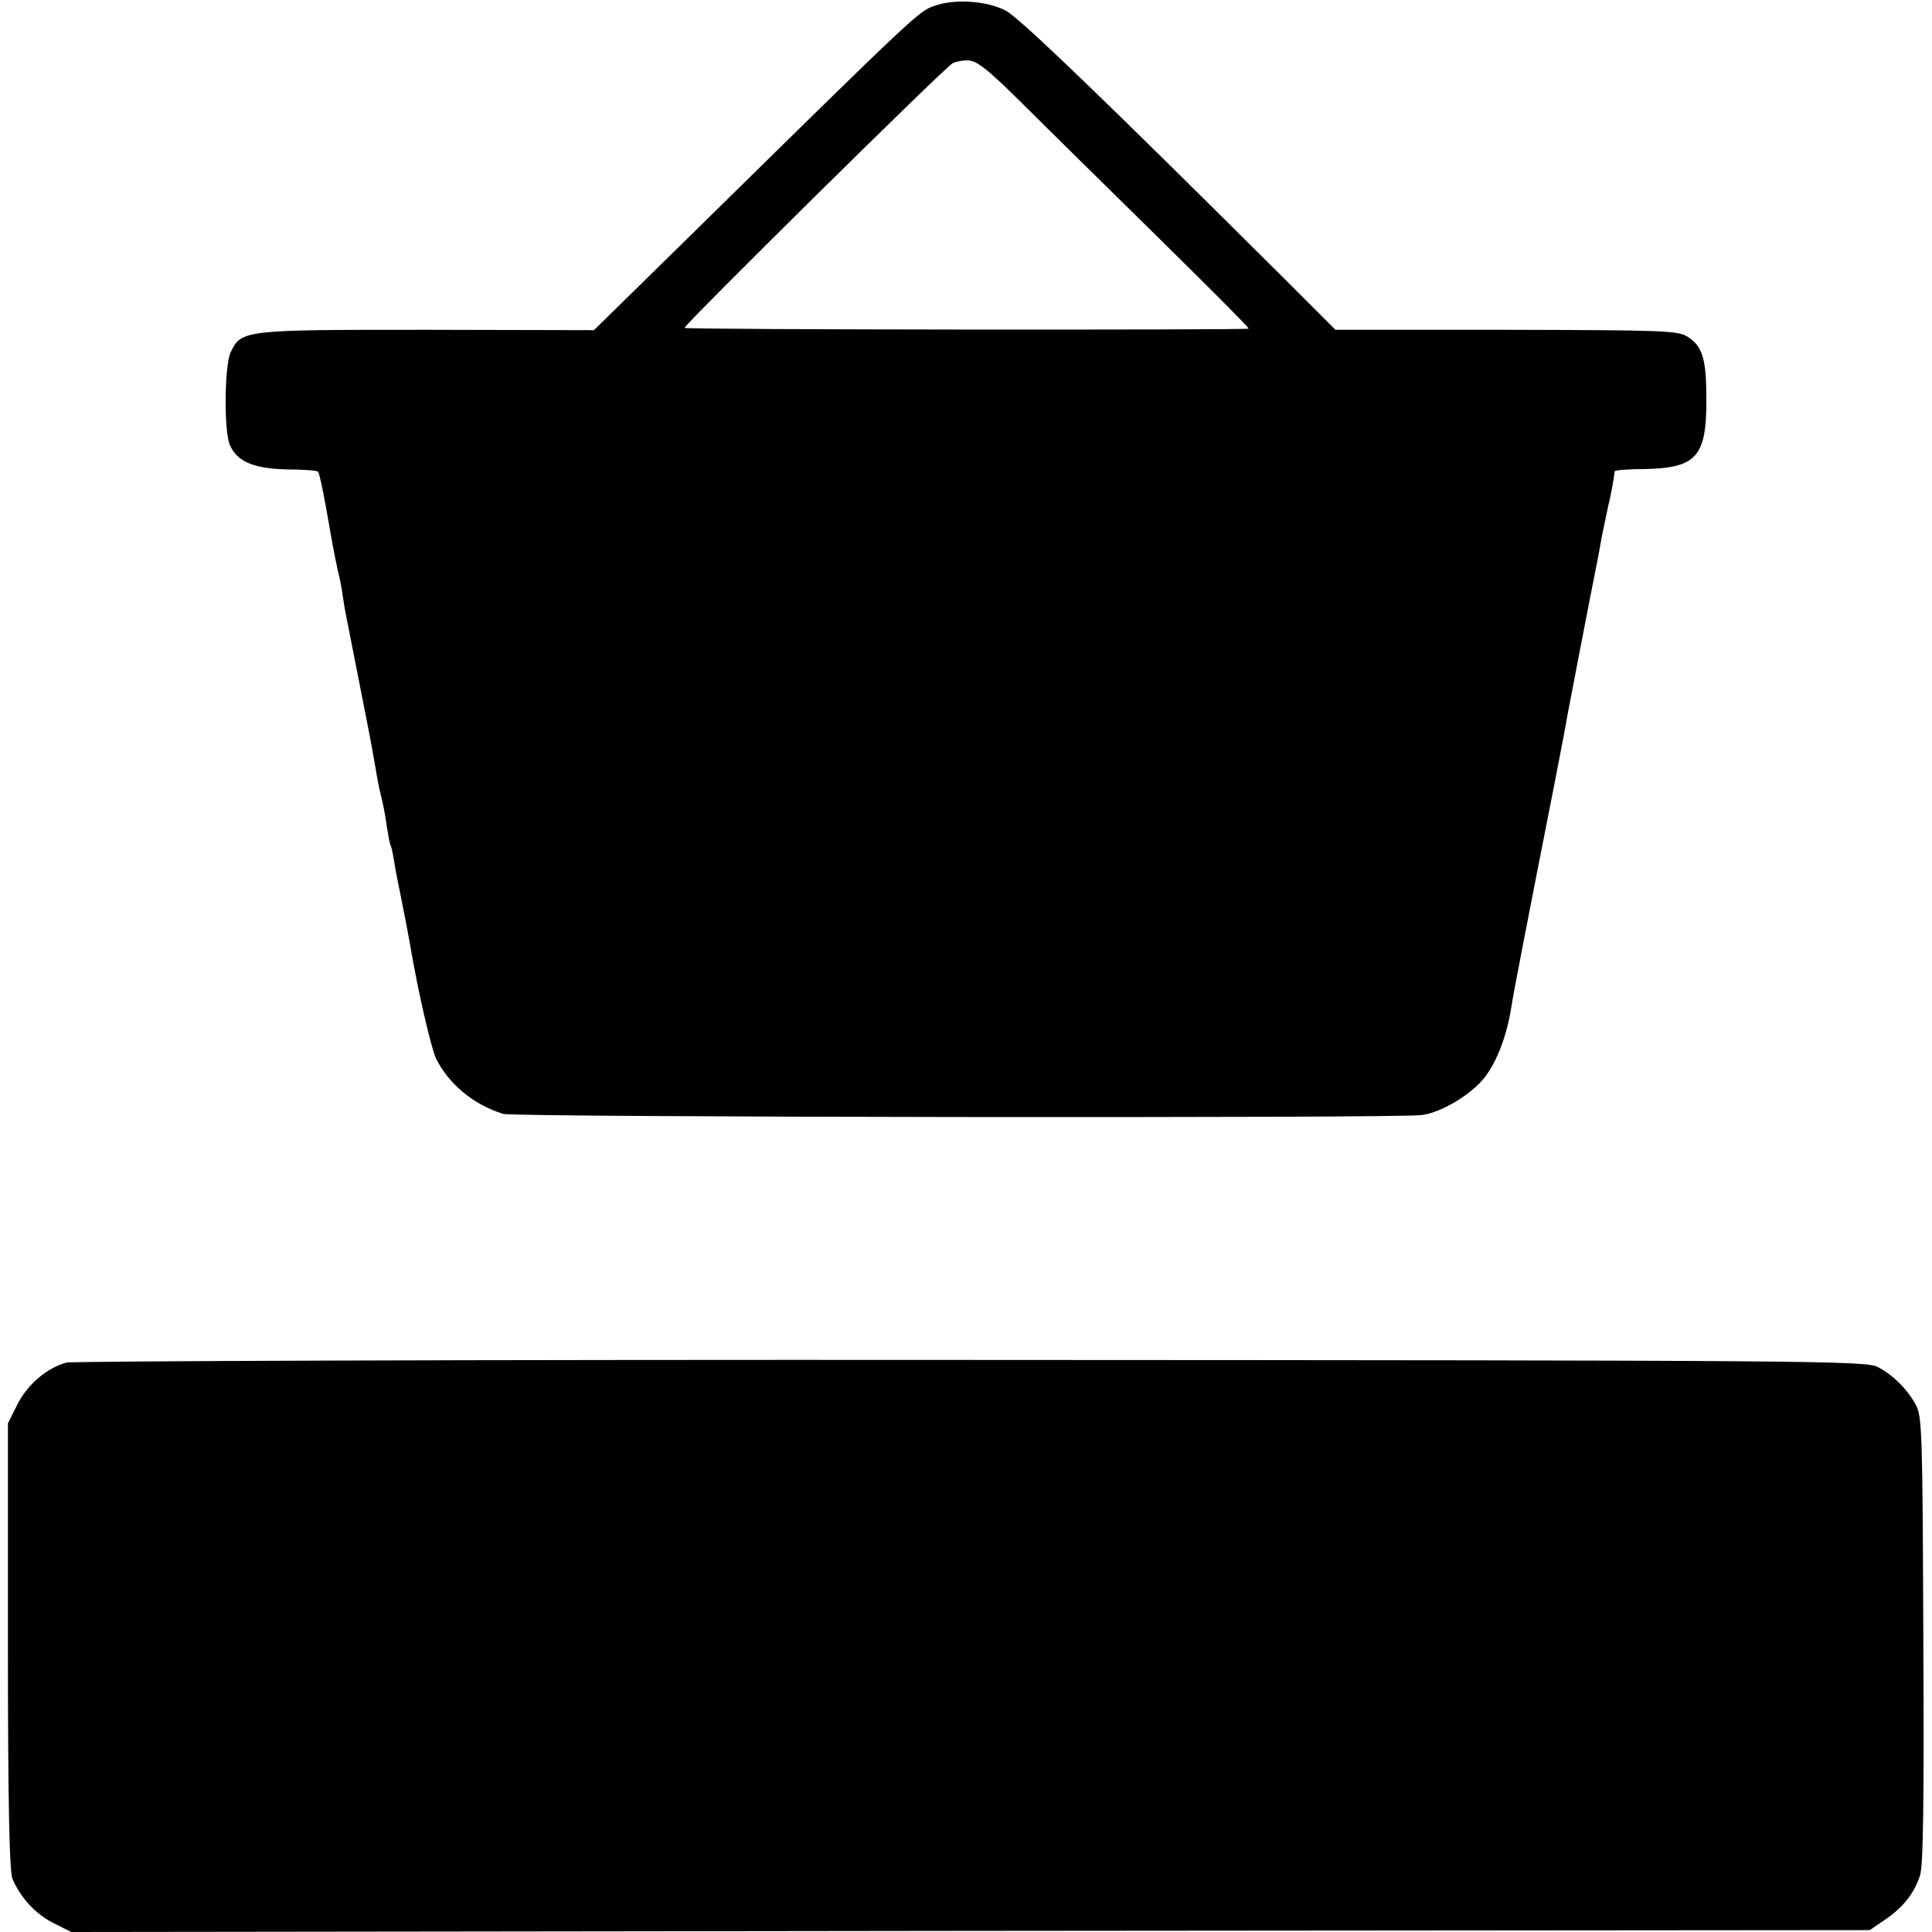 <?xml version="1.0" standalone="no"?>
<!DOCTYPE svg PUBLIC "-//W3C//DTD SVG 20010904//EN"
 "http://www.w3.org/TR/2001/REC-SVG-20010904/DTD/svg10.dtd">
<svg version="1.0" xmlns="http://www.w3.org/2000/svg"
 width="512pt" height="512pt" viewBox="0 0 512 512"
 preserveAspectRatio="xMidYMid meet">
<g transform="translate(0,512) scale(0.1,-0.1)"
fill="#000000" stroke="none">
<path d="M2475 5104 c-41 -14 -56 -29 -640 -603 l-261 -256 -443 1 c-487 0
-491 0 -520 -60 -16 -35 -18 -206 -2 -245 19 -44 63 -63 151 -65 43 0 80 -3
83 -6 3 -3 12 -45 21 -95 16 -91 20 -116 32 -170 4 -16 9 -41 11 -55 2 -14 5
-34 7 -45 8 -40 38 -193 57 -290 11 -55 22 -116 25 -135 3 -19 9 -51 14 -70 5
-19 12 -55 15 -80 4 -24 8 -47 10 -50 2 -3 6 -21 9 -40 3 -19 8 -46 11 -60 11
-53 27 -136 32 -165 20 -119 55 -270 68 -299 33 -68 100 -124 179 -148 31 -9
2369 -12 2434 -3 53 7 134 56 169 103 31 42 56 107 68 182 5 34 39 210 110
570 19 96 36 186 38 200 4 21 62 324 82 423 3 15 7 39 10 55 3 15 10 47 15 72
9 38 17 80 19 101 1 3 37 6 81 6 136 3 163 33 162 186 0 106 -10 139 -49 164
-25 17 -61 18 -481 19 l-453 0 -147 147 c-452 450 -691 681 -727 699 -50 26
-136 32 -190 12z m237 -261 c65 -65 228 -225 360 -355 133 -131 240 -238 237
-239 -20 -4 -1492 -3 -1495 2 -3 6 684 685 710 701 6 4 24 8 40 8 24 0 51 -21
148 -117z"/>
<path d="M176 1509 c-52 -14 -104 -59 -130 -111 l-25 -50 0 -590 c0 -419 4
-598 12 -617 22 -51 61 -93 108 -117 l48 -24 2383 3 2383 2 41 28 c47 32 76
68 92 116 9 25 11 194 9 625 -2 542 -3 594 -20 623 -22 41 -59 78 -100 100
-30 17 -162 18 -2402 19 -1304 1 -2383 -3 -2399 -7z"/>
</g>
</svg>
